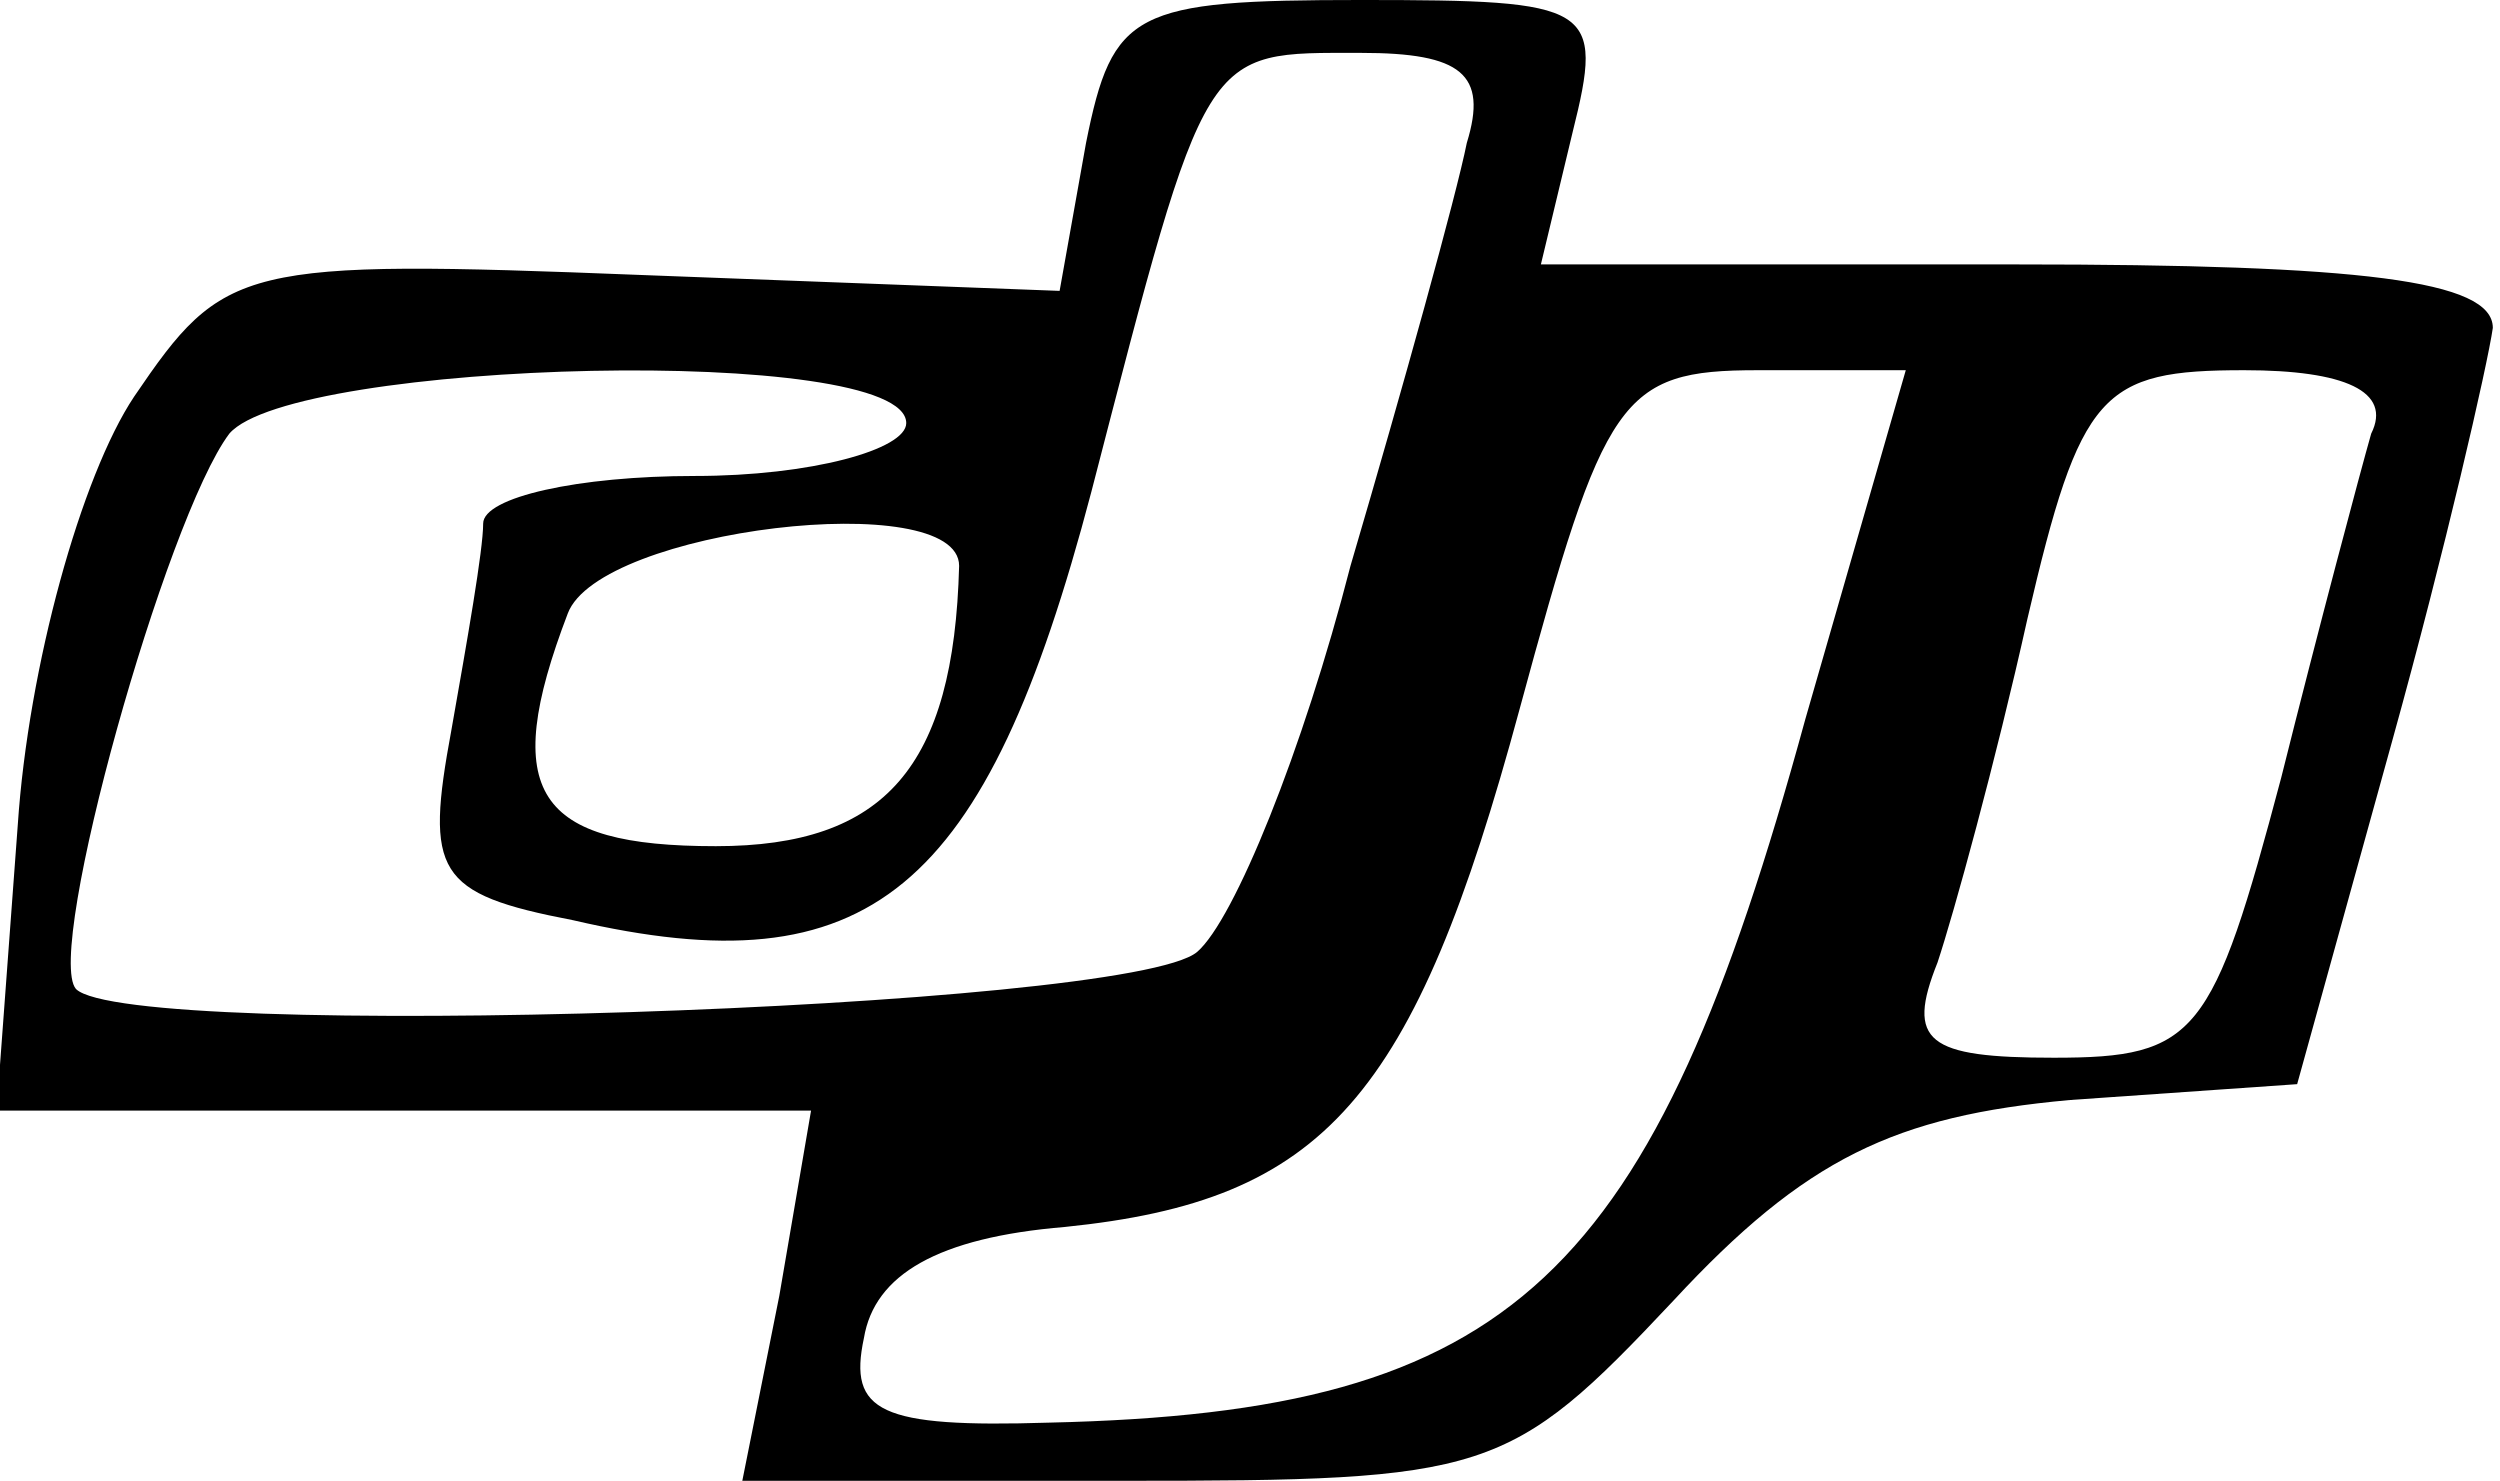 <?xml version="1.0" encoding="UTF-8" standalone="yes"?>
<svg version="1.0" xmlns="http://www.w3.org/2000/svg" width="12.321mm" height="7.298mm" viewBox="0 0 47 28" preserveAspectRatio="xMidYMid meet">
  <g transform="translate(0,28) scale(0.1,-0.1)" fill="#000000" stroke="none">
    <path d="M204 253 l-5 -28 -79 3 c-76 3 -79 2 -96 -23 -10 -15 -20 -51 -22
-81 l-4 -54 77 0 77 0 -6 -35 -7 -35 72 0 c69 0 73 1 104 34 25 27 42 35 75
38 l43 3 18 65 c10 36 18 71 19 78 0 9 -25 12 -90 12 l-90 0 6 25 c6 24 4 25
-40 25 -43 0 -47 -2 -52 -27z m72 0 c-2 -10 -12 -46 -22 -80 -9 -35 -22 -67
-29 -73 -13 -11 -202 -17 -212 -7 -6 7 17 89 29 105 12 14 128 17 128 2 0 -5
-18 -10 -40 -10 -22 0 -40 -4 -40 -9 0 -5 -3 -22 -6 -39 -5 -27 -3 -31 23 -36
56 -13 78 5 98 81 22 85 21 83 51 83 19 0 24 -4 20 -17z m64 -109 c-29 -106
-55 -131 -143 -133 -32 -1 -38 2 -35 16 2 12 14 19 38 21 49 5 66 24 86 98 16
59 19 64 45 64 l28 0 -19 -66z m107 54 c-2 -7 -10 -37 -17 -65 -13 -49 -16
-53 -43 -53 -24 0 -28 3 -22 18 3 9 11 38 17 65 10 43 14 47 41 47 19 0 28 -4
24 -12z m-267 -25 c-1 -38 -14 -53 -46 -53 -34 0 -41 10 -28 44 6 16 74 24 74
9z"/>
  </g>
</svg>